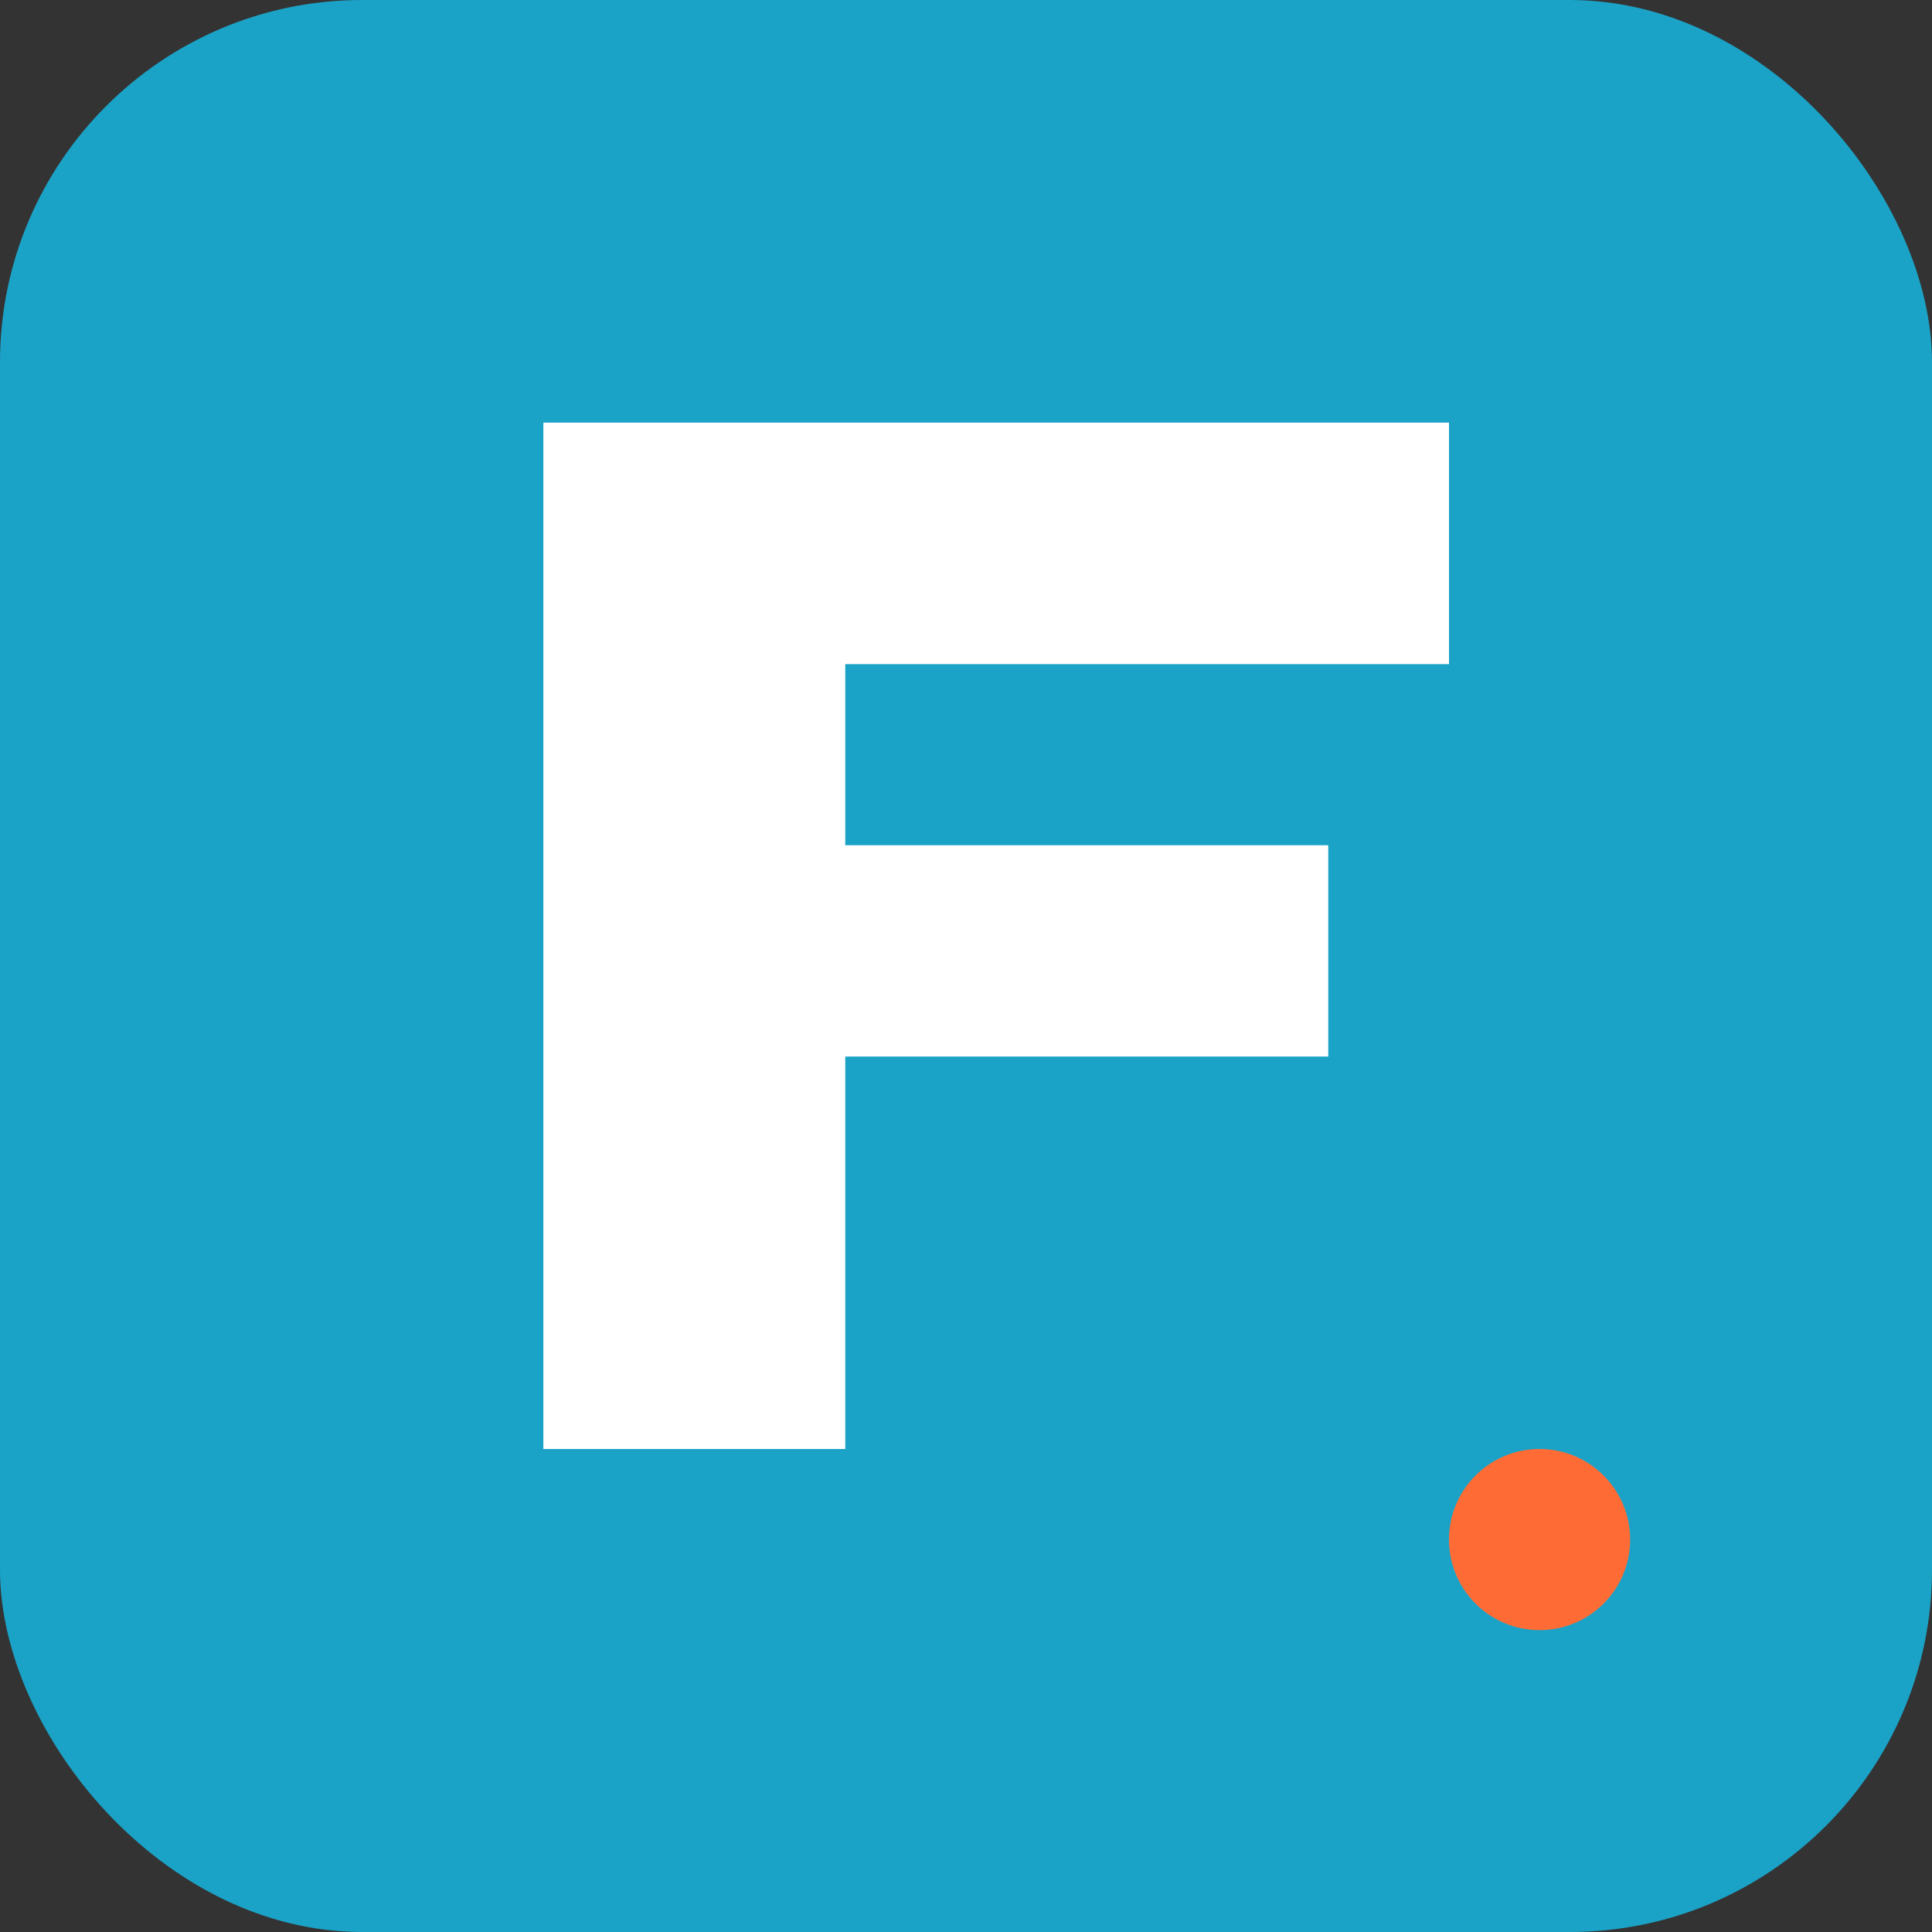 <svg width="32" height="32" viewBox="0 0 32 32" fill="none" xmlns="http://www.w3.org/2000/svg">
  <rect x="0" y="0" width="32" height="32" fill="#333333" stroke="none"/>
  <!-- Background with Fanisi teal -->
  <rect width="32" height="32" rx="6" fill="#1BA3C7"/>
  
  <!-- Letter F in white with professional typography -->
  <path d="M9 7h15v4H14v3h8v3.5h-8v6.5H9V7z" fill="white"/>
  
  <!-- Small accent dot using accent orange -->
  <circle cx="25.5" cy="25.5" r="1.5" fill="#FF6B35"/>
</svg>
